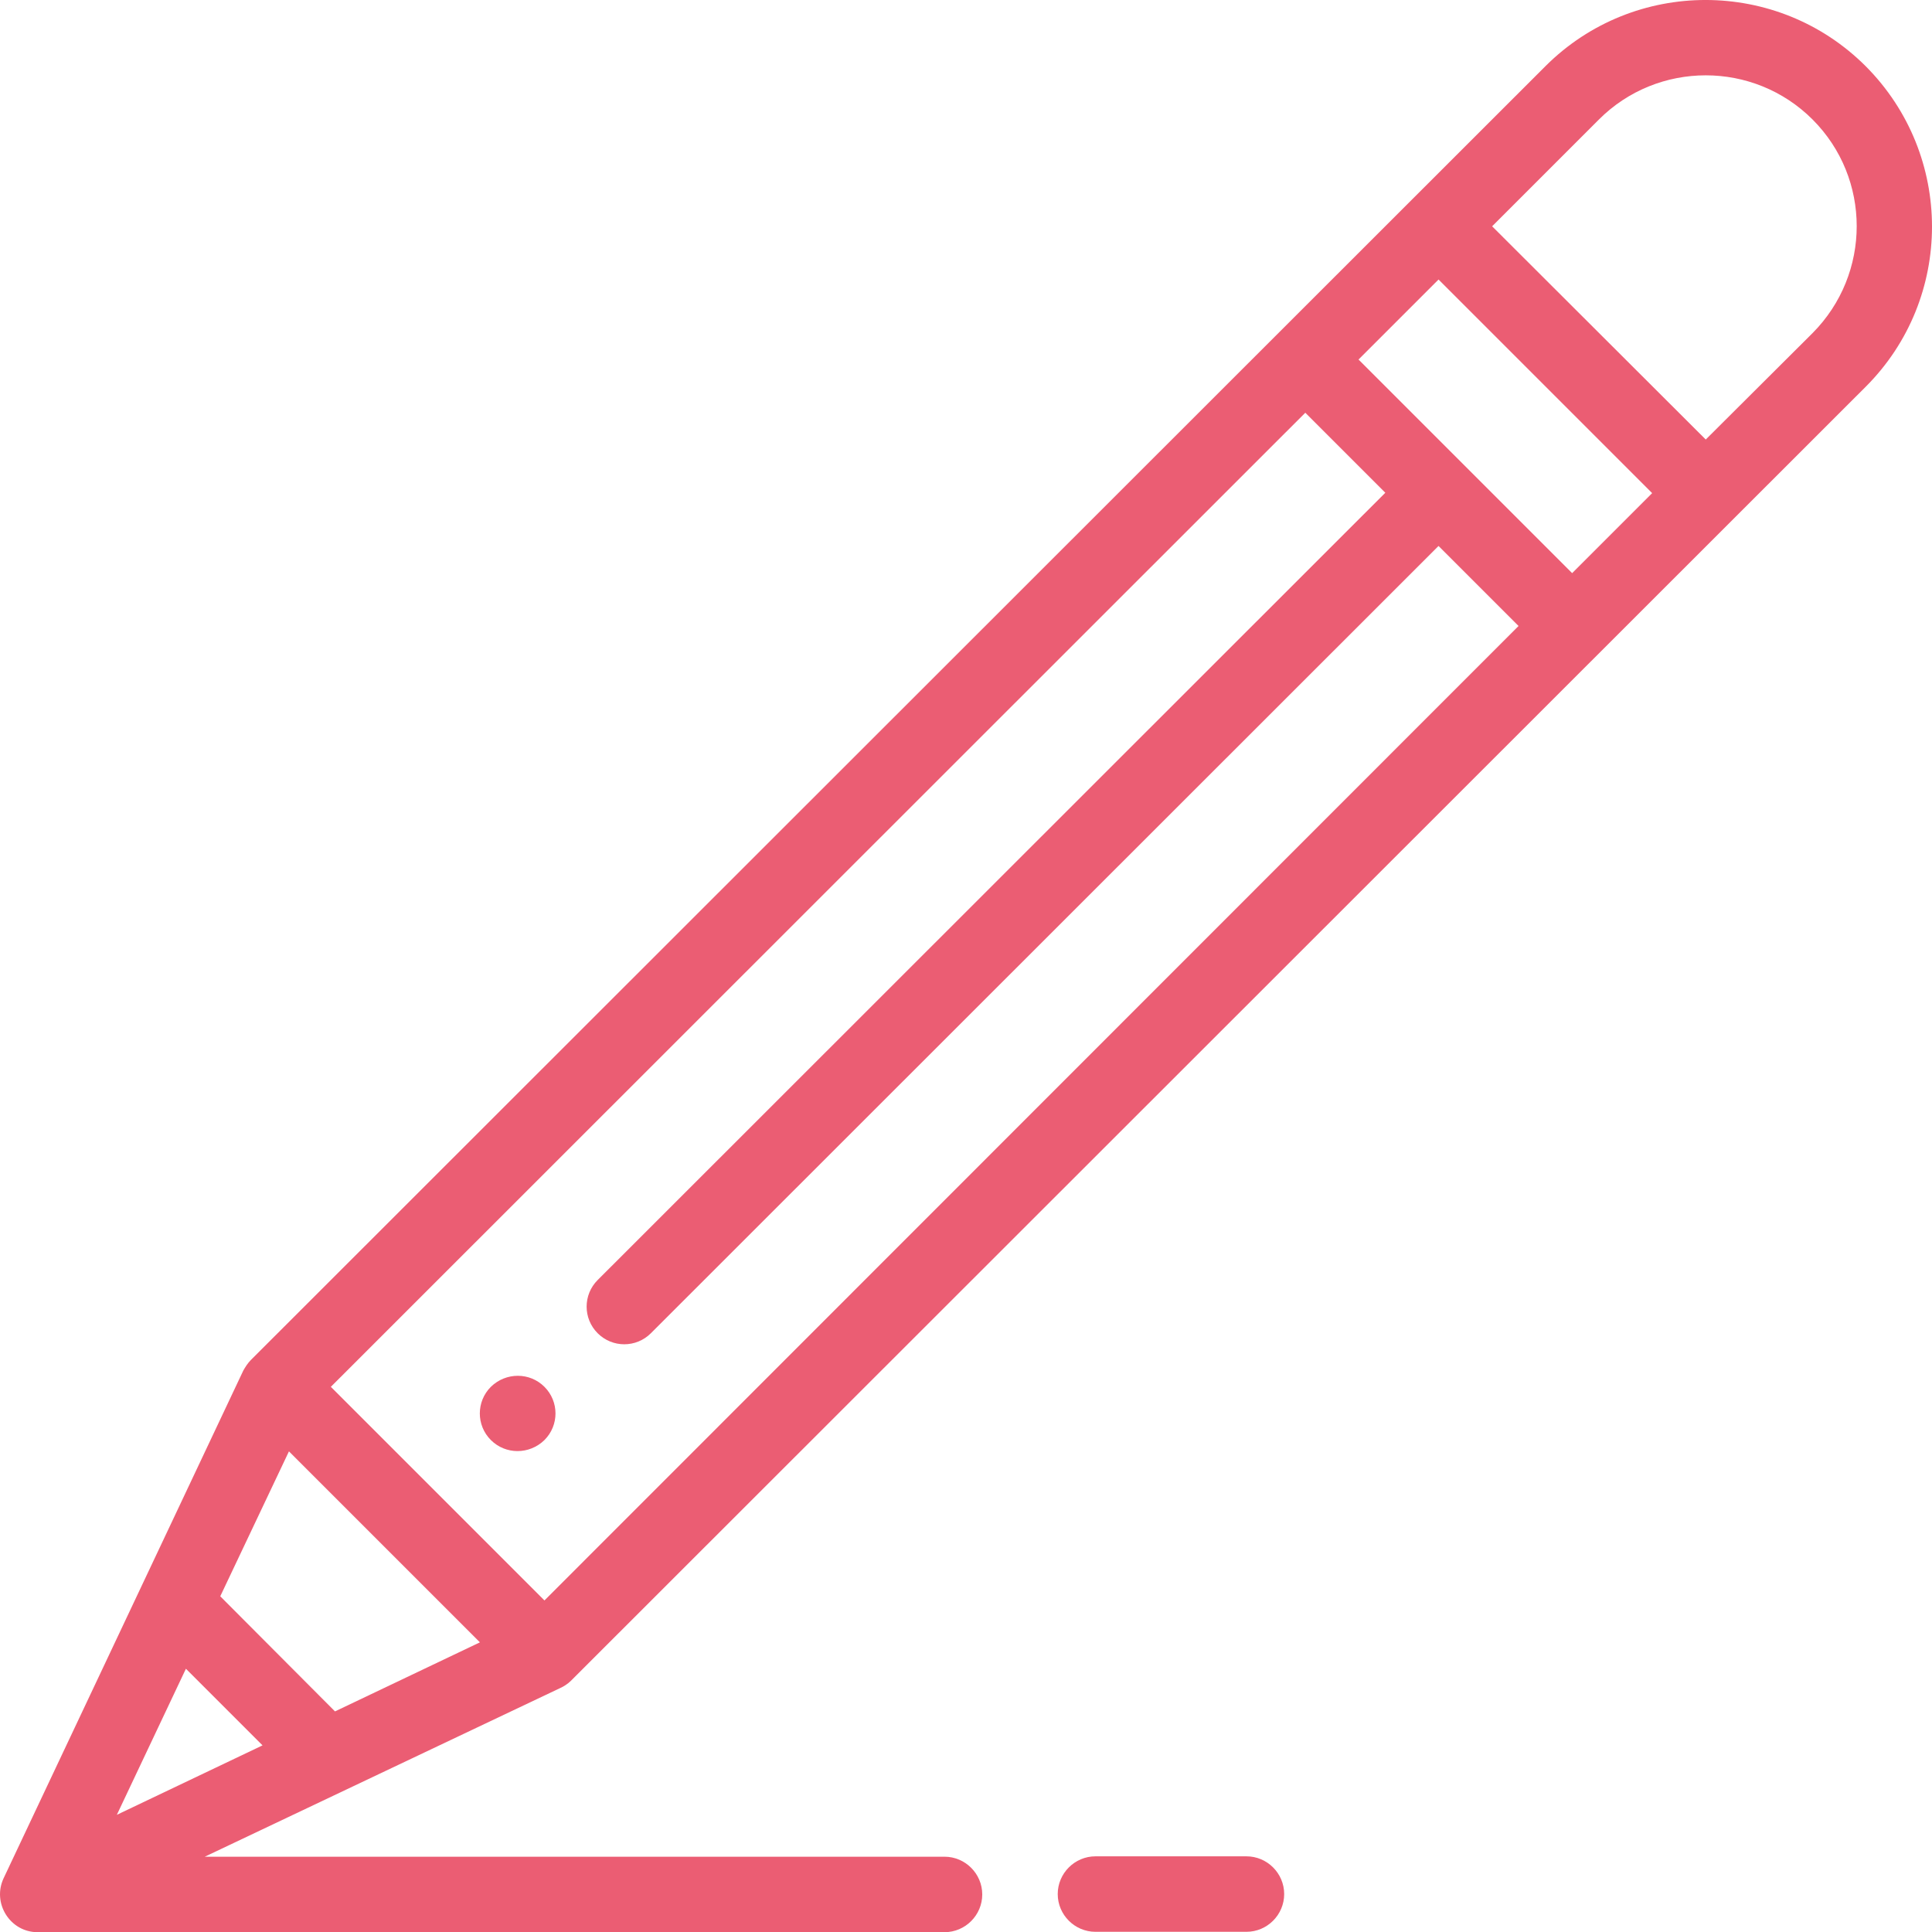 <?xml version="1.0" encoding="UTF-8"?><svg id="Layer_1" xmlns="http://www.w3.org/2000/svg" viewBox="0 0 511.91 511.96"><defs><style>.cls-1{fill:#eb5d73;}</style></defs><path class="cls-1" d="M130.06,367.46c-3.9,3.9-3.9,10.2,0,14.1,3.9,3.9,10.2,3.9,14.2,0,3.9-3.9,3.9-10.2,0-14.1-3.9-3.9-10.2-3.9-14.2,0Z"/><path class="cls-1" d="M330.26,511.86c5.5,0,10-4.5,10-10s-4.5-10-10-10h-40c-5.5,0-10,4.5-10,10s4.5,10,10,10h40Z"/><path class="cls-1" d="M409.56,17.46c-3.9,3.9-332,331.8-343.1,342.9h0c-.8,.8-1.5,1.9-2,2.8L.96,497.66c-3.1,6.6,1.7,14.3,9,14.3H250.26c5.5,0,10-4.5,10-10s-4.5-10-10-10H54.26l94.2-44.7c.9-.4,2-1.1,2.8-1.9h0c13.4-13.4,325.8-325.6,343.1-342.9,23.4-23.4,23.4-61.4,0-84.9-23.4-23.4-61.4-23.4-84.8-.1Zm7,134.4c-17.6-17.6-38.9-38.9-56.6-56.6l21.2-21.2,56.6,56.6-21.2,21.2ZM88.76,453.46l-30.4-30.5,18.2-38.4,50.6,50.6-38.4,18.3Zm55.5-29.4l-56.6-56.6L345.86,109.36l21.2,21.2-208.7,208.6c-3.9,3.9-3.9,10.2,0,14.1s10.2,3.9,14.1,0l208.7-208.6,21.2,21.2L144.26,424.06Zm-95,18.1l20.3,20.3-38.6,18.4,18.3-38.7ZM480.26,88.26l-28.3,28.2-56.6-56.5,28.3-28.3c15.6-15.6,41-15.6,56.6,0,15.6,15.6,15.6,40.9,0,56.6Z"/></svg>